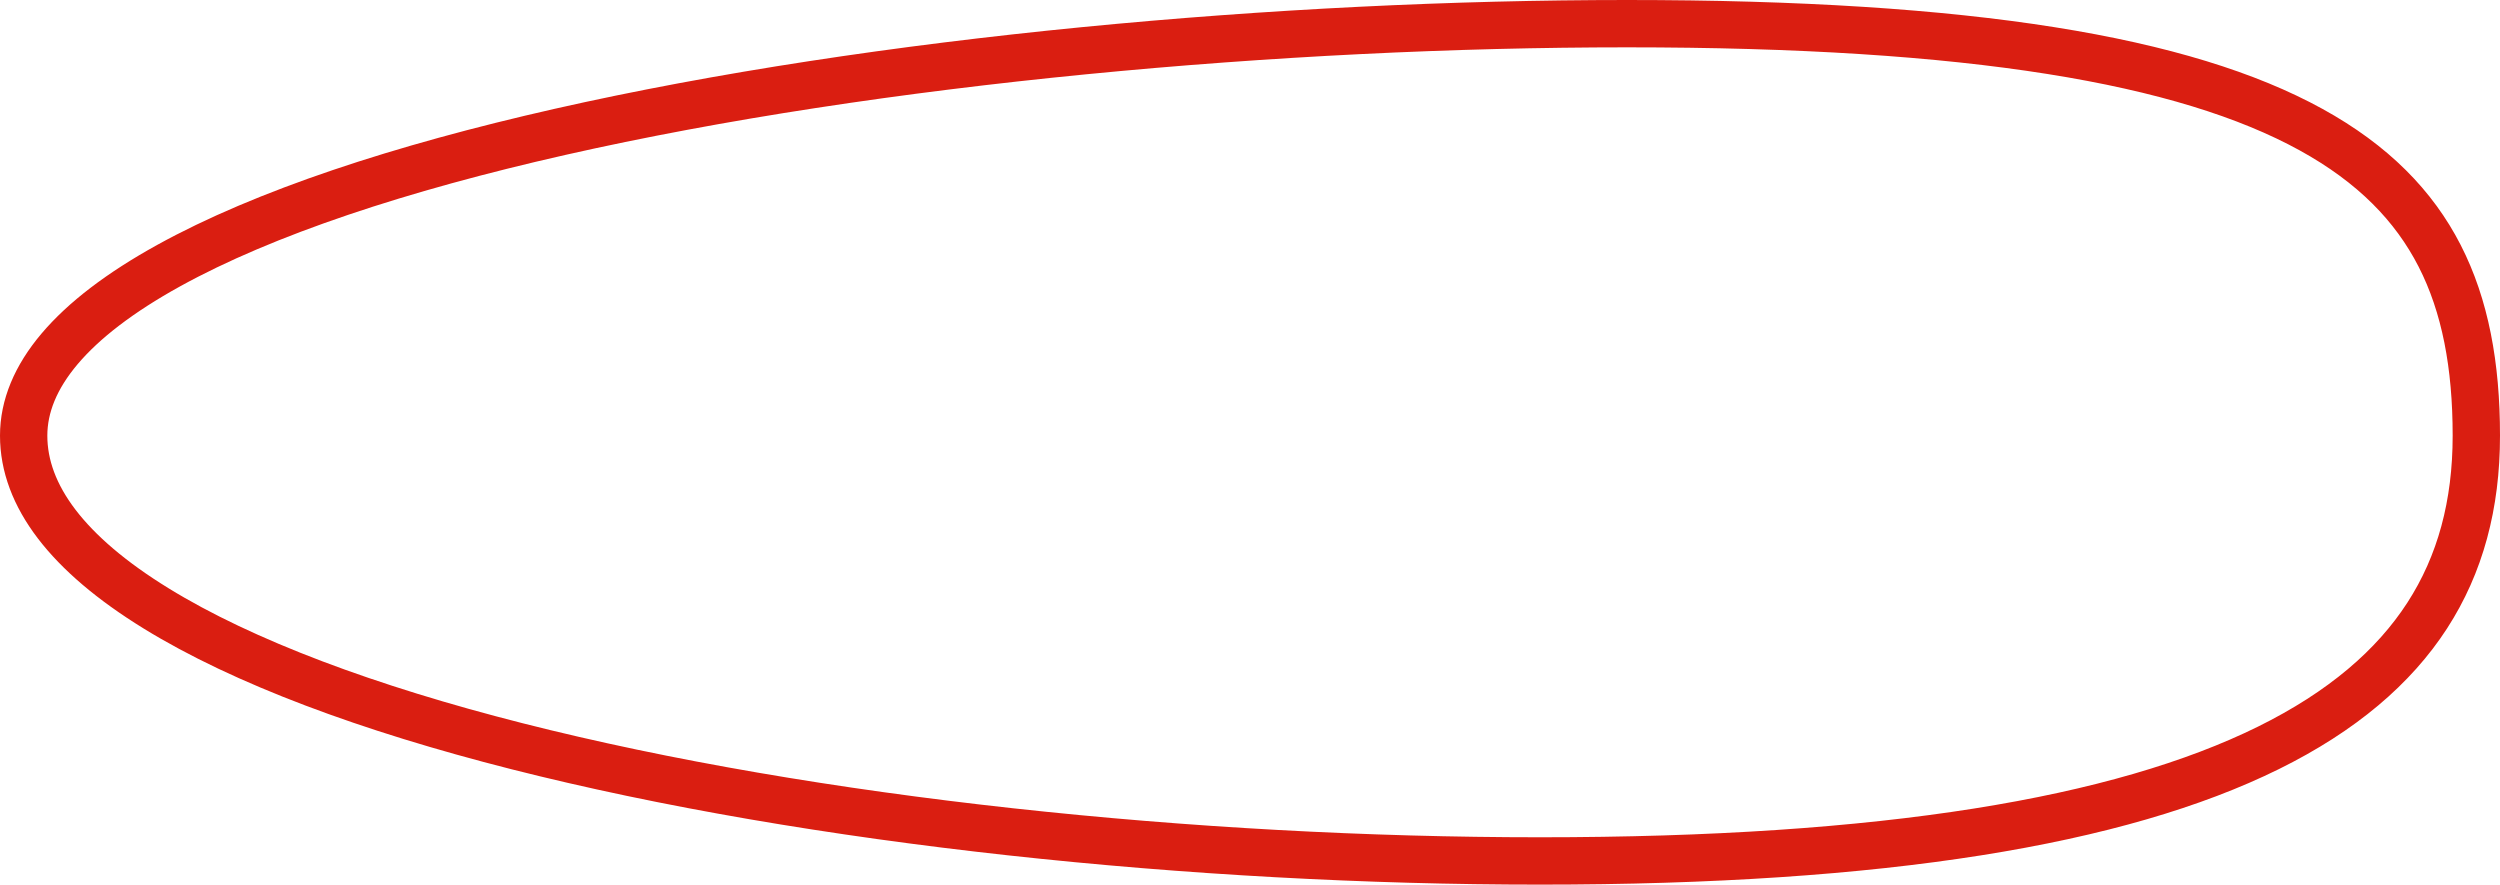 <?xml version="1.0" encoding="UTF-8"?> <svg xmlns="http://www.w3.org/2000/svg" width="845" height="299" viewBox="0 0 845 299" fill="none"><path d="M837 147.253C837 170.529 831.618 190.727 820.393 208.063C809.147 225.43 791.691 240.457 766.703 252.795C716.442 277.612 636.838 291 520.483 291C404.304 291 274.87 277.67 174.71 252.215C124.569 239.472 82.277 223.817 52.708 205.6C22.828 187.191 8 167.516 8 147.253C8 127.401 24.098 107.965 56.978 89.8C89.338 71.923 135.355 56.788 189.218 44.587C296.814 20.216 433.677 8 549.907 8C666.451 8 738.416 20.318 781.101 43.794C802.185 55.391 815.967 69.63 824.586 86.447C833.26 103.371 837 123.489 837 147.253Z" stroke="#DA1E11" stroke-width="16"></path></svg> 